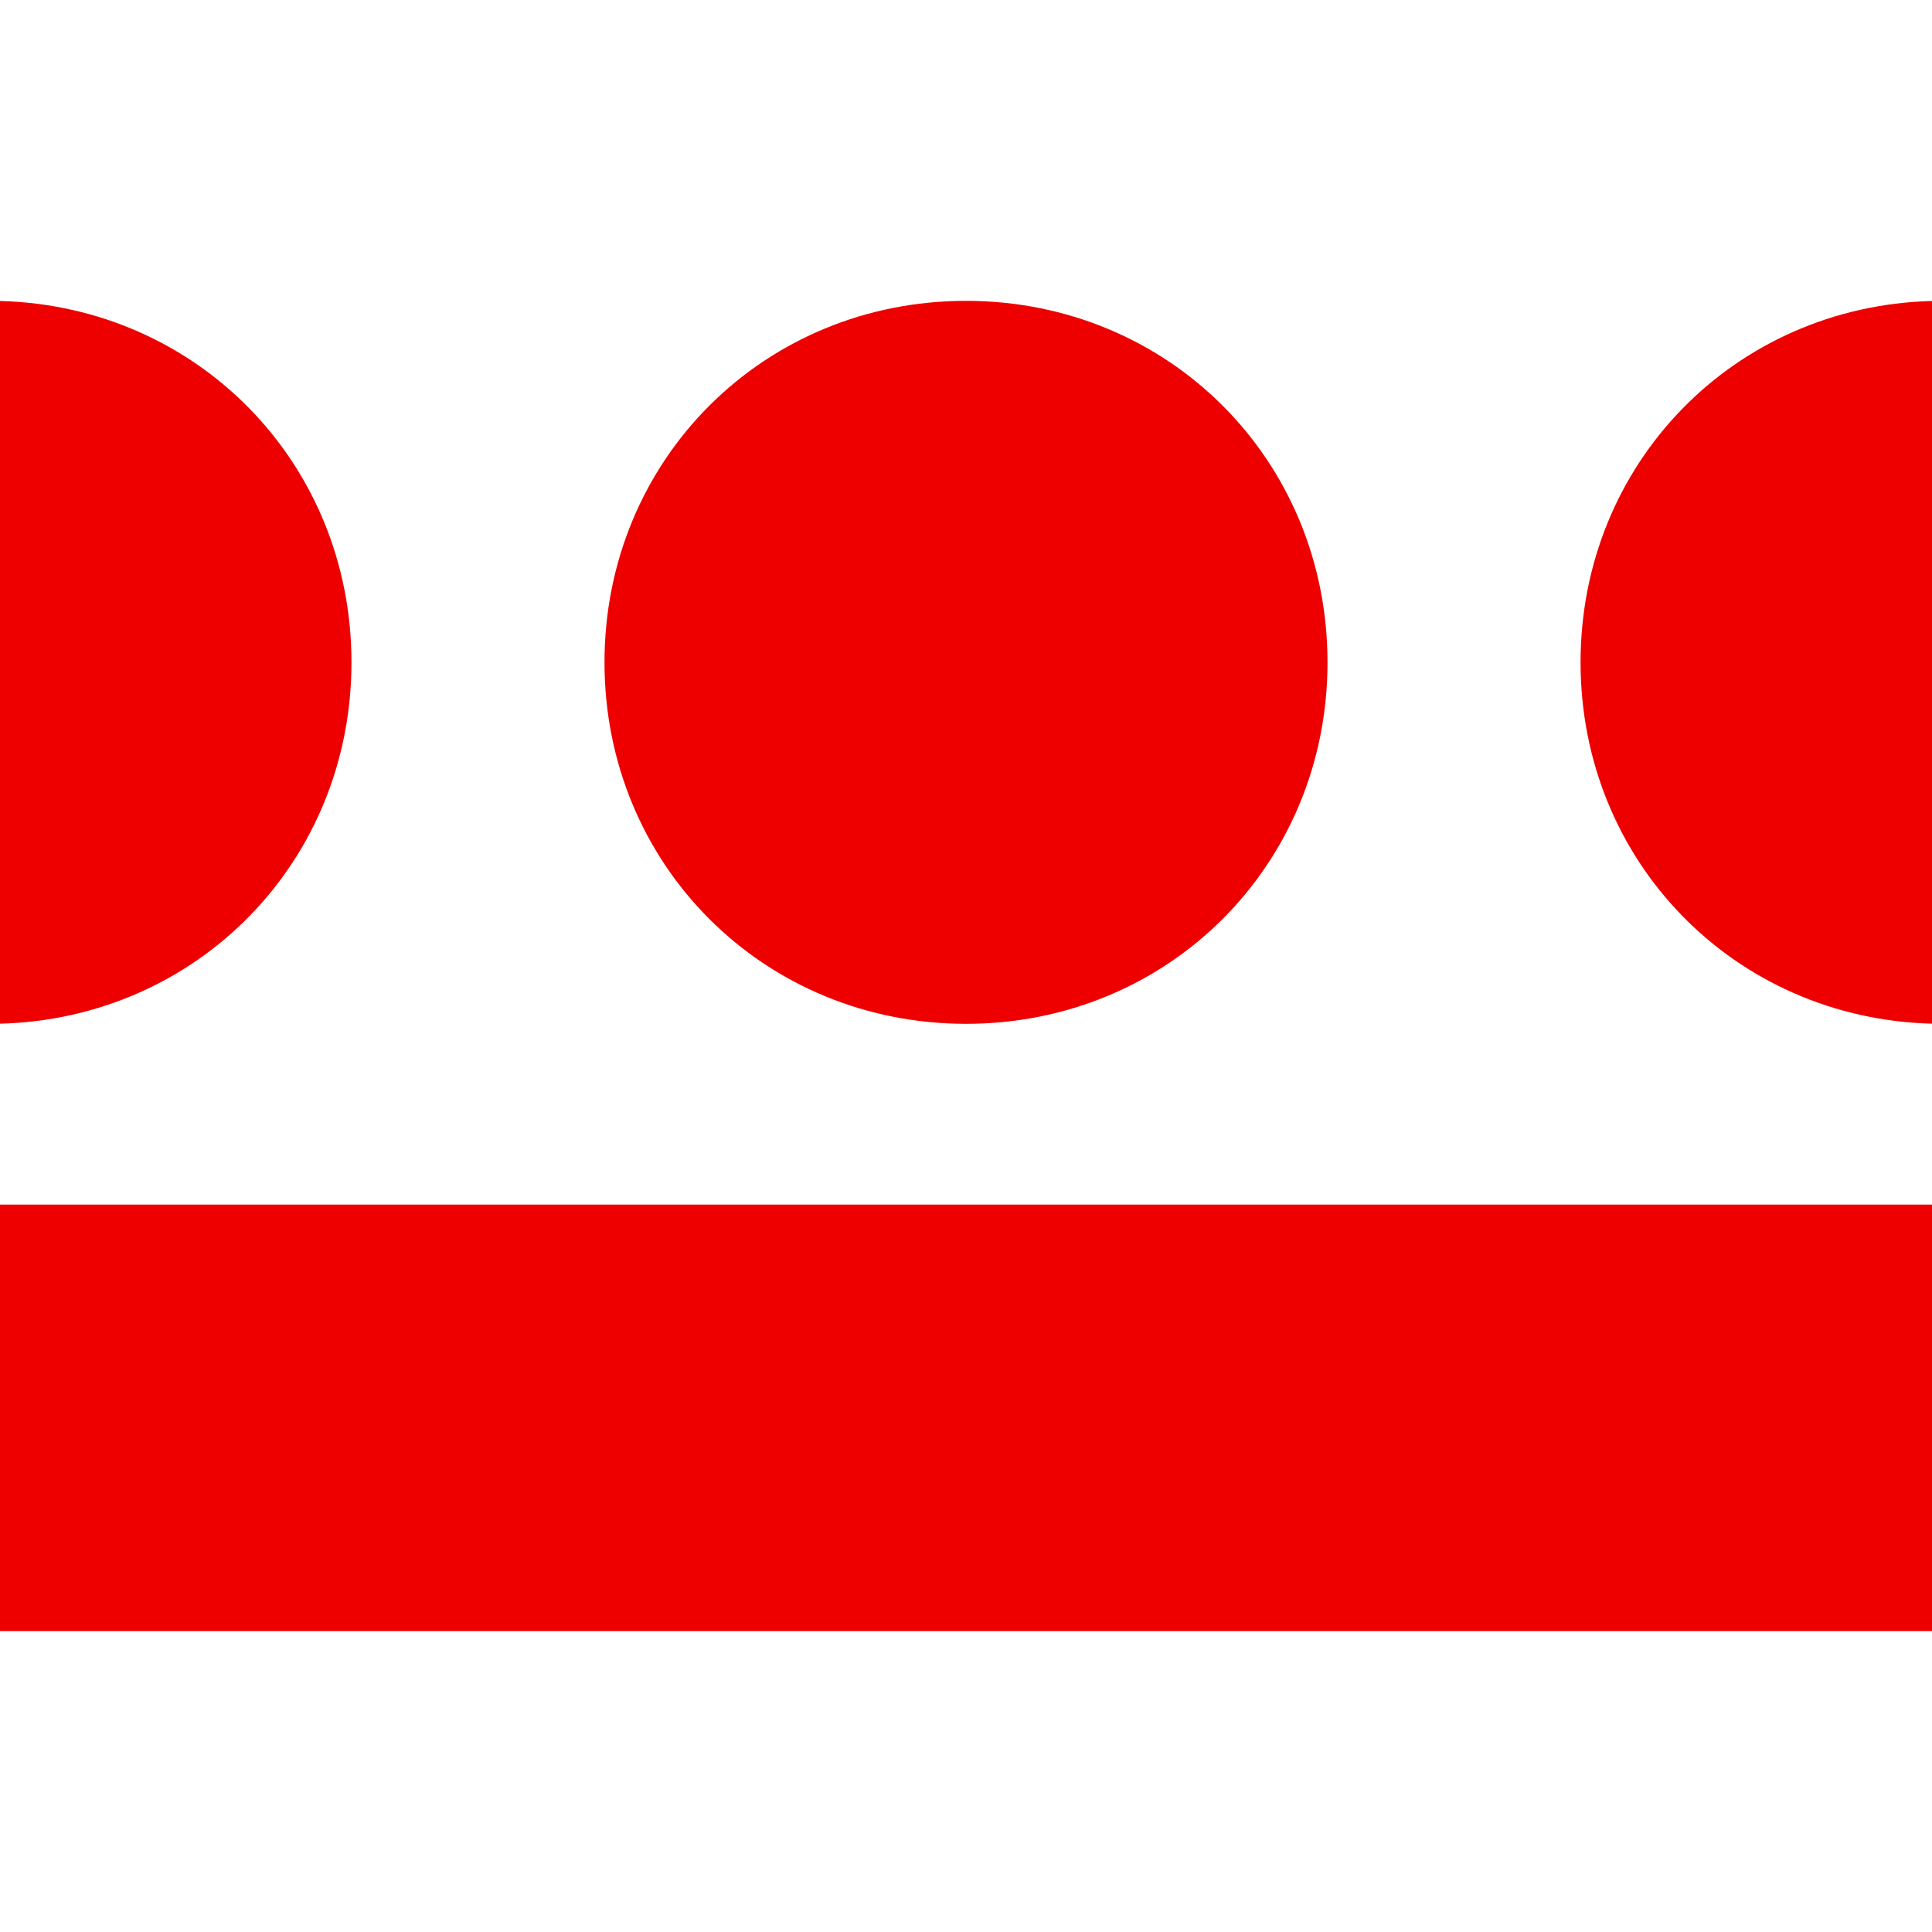 <svg xmlns="http://www.w3.org/2000/svg" version="1.1" xmlns:xlink="http://www.w3.org/1999/xlink" xmlns:svgjs="http://svgjs.dev/svgjs" width="512" height="512"><svg width="512" height="512" viewBox="0 0 512 512" version="1.1" xmlns="http://www.w3.org/2000/svg" xmlns:xlink="http://www.w3.org/1999/xlink" xml:space="preserve" xmlns:serif="http://www.serif.com/" style="fill-rule:evenodd;clip-rule:evenodd;stroke-linejoin:round;stroke-miterlimit:2;">
    <path d="M512,432.271l-512,0l0,-113.045l512,0l-0,113.045Zm0,-160.982c-52.38,-1.366 -93.136,-43.008 -93.136,-95.76c-0,-52.758 40.756,-94.4 93.136,-95.766l0,191.526Zm-512,-191.526c52.375,1.366 93.142,43.008 93.142,95.766c-0,52.752 -40.767,94.394 -93.142,95.76l0,-191.526Zm160.197,95.766c-0,-53.648 42.153,-95.8 95.8,-95.8c53.653,-0 95.806,42.152 95.806,95.8c0,53.642 -42.153,95.794 -95.806,95.794c-53.647,0 -95.8,-42.152 -95.8,-95.794Z" style="fill:#e00;"></path>
</svg><style>@media (prefers-color-scheme: light) { :root { filter: none; } }
@media (prefers-color-scheme: dark) { :root { filter: none; } }
</style></svg>